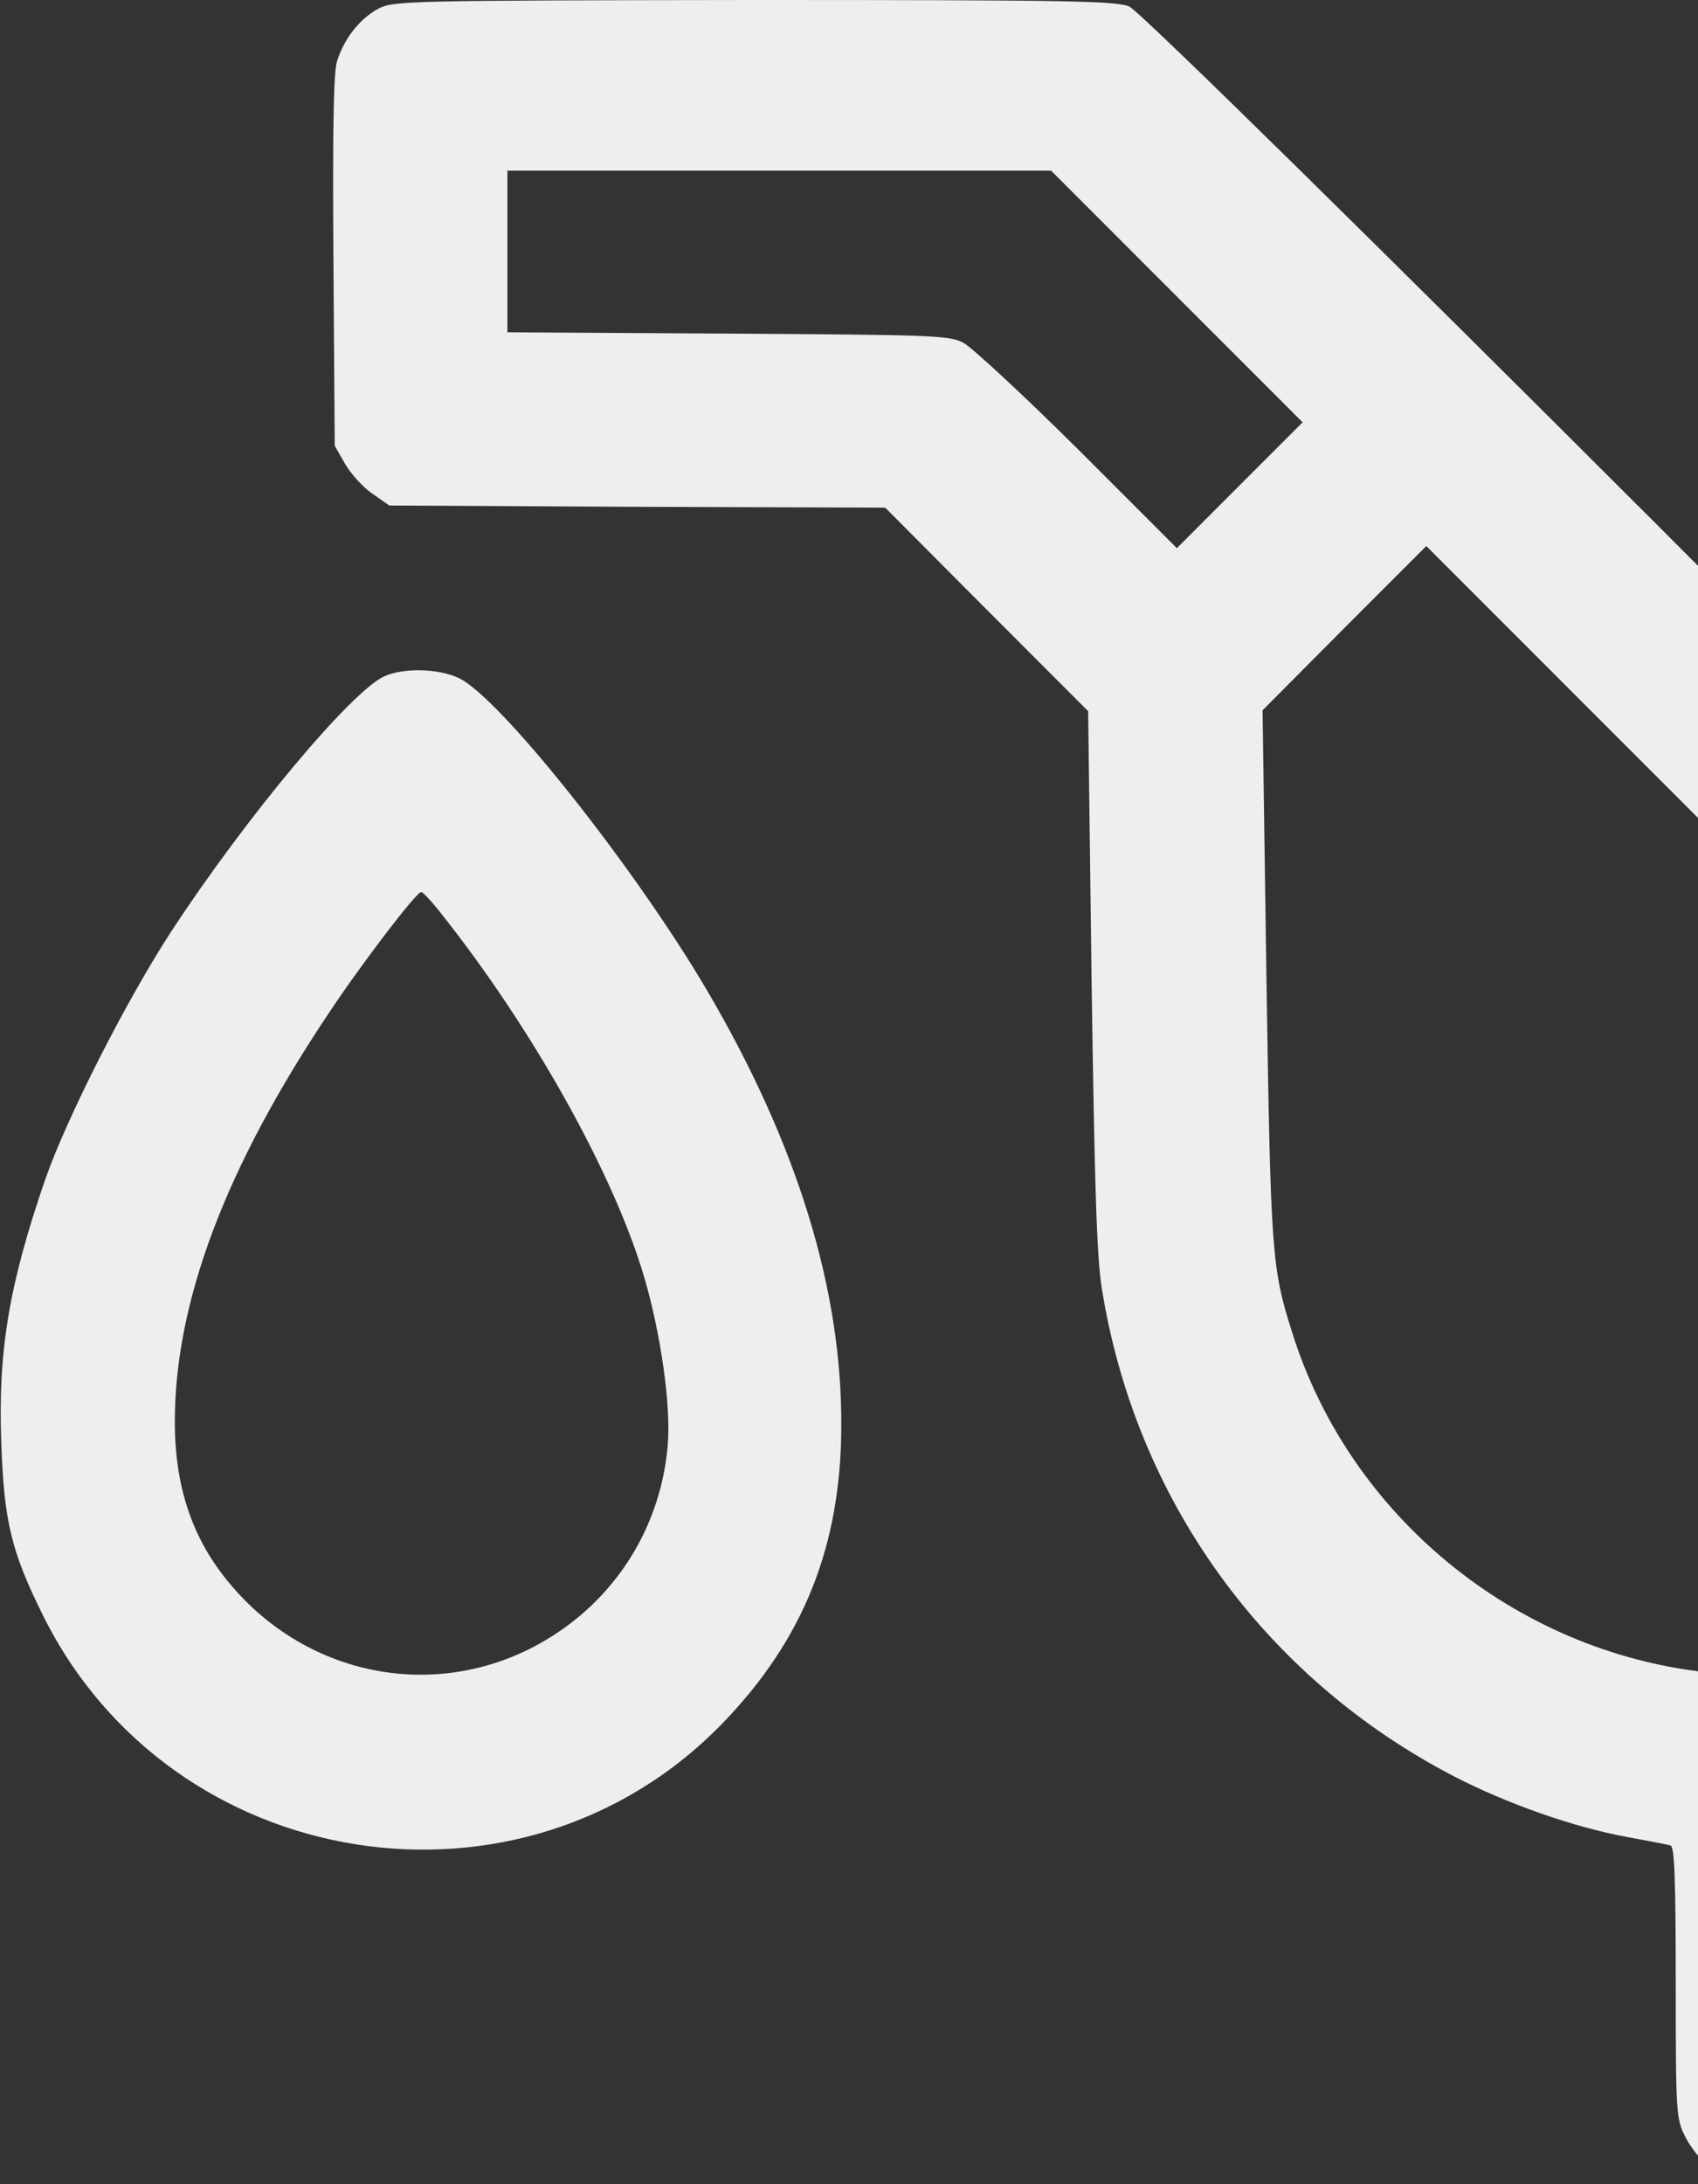 <svg width="70" height="90" viewBox="0 0 70 90" fill="none" xmlns="http://www.w3.org/2000/svg">
<rect x="0" y="0" width="70" height="90" fill="#333333" stroke="none"/>
<path d="M15.609 0.352C14.818 0.773 14.168 1.617 13.887 2.549C13.746 3.041 13.711 5.449 13.746 10.81L13.799 18.369L14.221 19.107C14.467 19.529 14.959 20.074 15.346 20.338L16.049 20.83L26.262 20.883L36.492 20.918L40.676 25.119L44.859 29.303L45 40.359C45.123 48.815 45.211 51.803 45.422 53.086C46.81 61.787 52.119 69.135 59.941 73.195C62.121 74.32 64.863 75.287 67.061 75.691C67.939 75.85 68.748 76.008 68.871 76.043C69.029 76.096 69.082 77.379 69.082 81.703C69.082 87.152 69.1 87.311 69.486 88.066C69.697 88.488 70.172 89.086 70.541 89.367L71.227 89.912H79.523H87.82L88.541 89.438C88.963 89.156 89.402 88.664 89.631 88.207L90 87.434V65.742C90 44.49 90 44.033 89.648 43.348C89.156 42.31 47.443 0.65 46.547 0.264C45.967 0.035 44.016 0 31.078 0C16.734 0.018 16.242 0.035 15.609 0.352ZM48.516 12.217L53.701 17.402L51.117 19.986L48.516 22.588L44.438 18.51C42.188 16.277 40.06 14.309 39.727 14.133C39.147 13.816 38.496 13.799 30.023 13.746L20.918 13.693V10.371V7.031H32.133H43.33L48.516 12.217ZM82.969 57.867V69.082H77.519C74.514 69.082 71.297 68.994 70.348 68.906C62.455 68.045 55.617 62.455 53.262 54.879C52.418 52.225 52.383 51.609 52.207 40.166L52.049 29.268L55.424 25.875L58.799 22.5L70.875 34.576L82.969 46.67V57.867ZM82.969 79.629V82.969H79.629H76.289V79.629V76.289H79.629H82.969V79.629Z" fill="#EEEEEE"/>
<path d="M15.856 27.861C14.502 28.459 10.143 33.662 7.031 38.426C5.203 41.238 2.76 46.037 1.863 48.603C0.387 52.893 -0.088 55.635 0.053 59.414C0.158 62.648 0.457 63.914 1.758 66.533C7.049 77.256 21.533 79.559 29.813 70.981C33.135 67.535 34.664 63.686 34.682 58.799C34.717 53.139 32.871 47.162 29.162 40.834C26.156 35.719 20.567 28.688 18.897 27.932C18.053 27.545 16.664 27.51 15.856 27.861ZM18.264 37.74C21.99 42.451 25.295 48.375 26.543 52.576C27.246 54.949 27.668 57.938 27.527 59.555C27.264 62.666 25.647 65.461 23.063 67.219C18.668 70.225 12.867 69.363 9.44 65.215C7.928 63.404 7.207 61.26 7.207 58.588C7.207 53.666 9.281 48.129 13.553 41.748C14.906 39.709 17.174 36.738 17.367 36.756C17.438 36.756 17.842 37.195 18.264 37.74Z" fill="#EEEEEE"/>
</svg>
